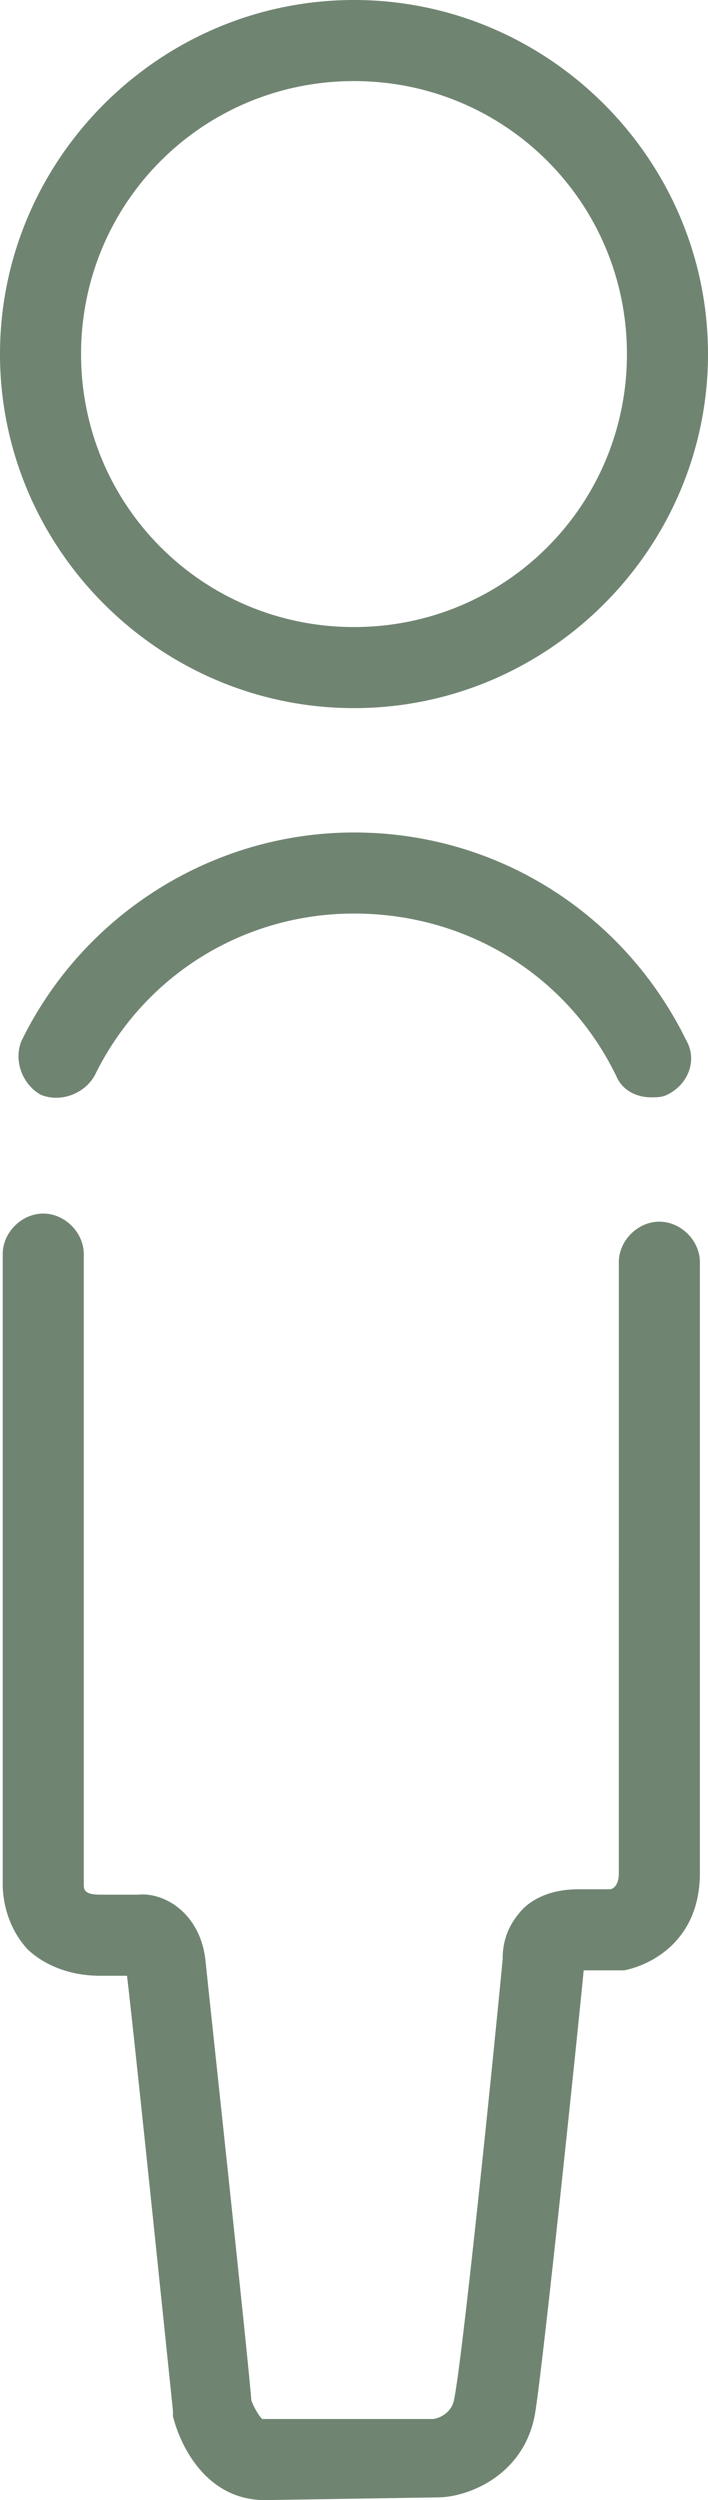 <?xml version="1.0" encoding="utf-8"?>
<!-- Generator: Adobe Illustrator 23.1.1, SVG Export Plug-In . SVG Version: 6.00 Build 0)  -->
<svg version="1.1" id="Calque_1" xmlns="http://www.w3.org/2000/svg" xmlns:xlink="http://www.w3.org/1999/xlink" x="0px" y="0px"
	 viewBox="0 0 26.2 92.5" enable-background="new 0 0 26.2 92.5" xml:space="preserve">
<g>
	<path fill="#708472" d="M9.8,92.5c-2.1,0-3.1-1.9-3.4-3.1c0-0.1,0-0.1,0-0.2c0,0-1.4-13.6-1.7-16.1l-1,0c-1.4,0-2.3-0.6-2.7-1
		c-0.9-1-0.9-2.2-0.9-2.4l0-23.3c0-0.8,0.7-1.5,1.5-1.5s1.5,0.7,1.5,1.5v23.3c0,0.2,0,0.4,0.6,0.4h1.4c1-0.1,2.3,0.7,2.5,2.4
		c0.1,1,1.6,14.9,1.7,16.3c0.1,0.3,0.3,0.6,0.4,0.7l6.3,0c0.2,0,0.7-0.2,0.8-0.7c0.3-1.4,1.4-12.1,1.8-16.3c0-0.5,0.1-1.1,0.6-1.7
		c0.3-0.4,1-0.9,2.2-0.9h1.2c0.3-0.1,0.3-0.5,0.3-0.6V46.7c0-0.8,0.7-1.5,1.5-1.5s1.5,0.7,1.5,1.5v22.6c0,2.5-1.8,3.4-2.8,3.6
		c-0.1,0-0.2,0-0.3,0h-1.2c-0.2,2.1-1.5,14.6-1.8,16.4c-0.4,2.3-2.5,3.1-3.6,3.1L9.8,92.5z M5.1,73.1C5.2,73.1,5.2,73.1,5.1,73.1
		L5.1,73.1z"/>
	<g>
		<g>
			<path fill="#708472" d="M13.1,26.2C5.9,26.2,0,20.3,0,13.1C0,5.9,5.9,0,13.1,0c7.2,0,13.1,5.9,13.1,13.1
				C26.2,20.3,20.3,26.2,13.1,26.2z M13.1,3C7.5,3,3,7.5,3,13.1c0,5.6,4.5,10.1,10.1,10.1c5.6,0,10.1-4.5,10.1-10.1
				C23.2,7.5,18.7,3,13.1,3z"/>
		</g>
	</g>
	<g>
		<path fill="#708472" d="M24.1,40.6c-0.6,0-1.1-0.3-1.3-0.8c-1.8-3.7-5.5-6-9.7-6c-4.1,0-7.8,2.3-9.6,6c-0.4,0.7-1.3,1-2,0.7
			c-0.7-0.4-1-1.3-0.7-2c2.3-4.7,7.1-7.7,12.3-7.7c5.3,0,10,3,12.3,7.7c0.4,0.7,0.1,1.6-0.7,2C24.5,40.6,24.3,40.6,24.1,40.6z"/>
	</g>
</g>
</svg>
